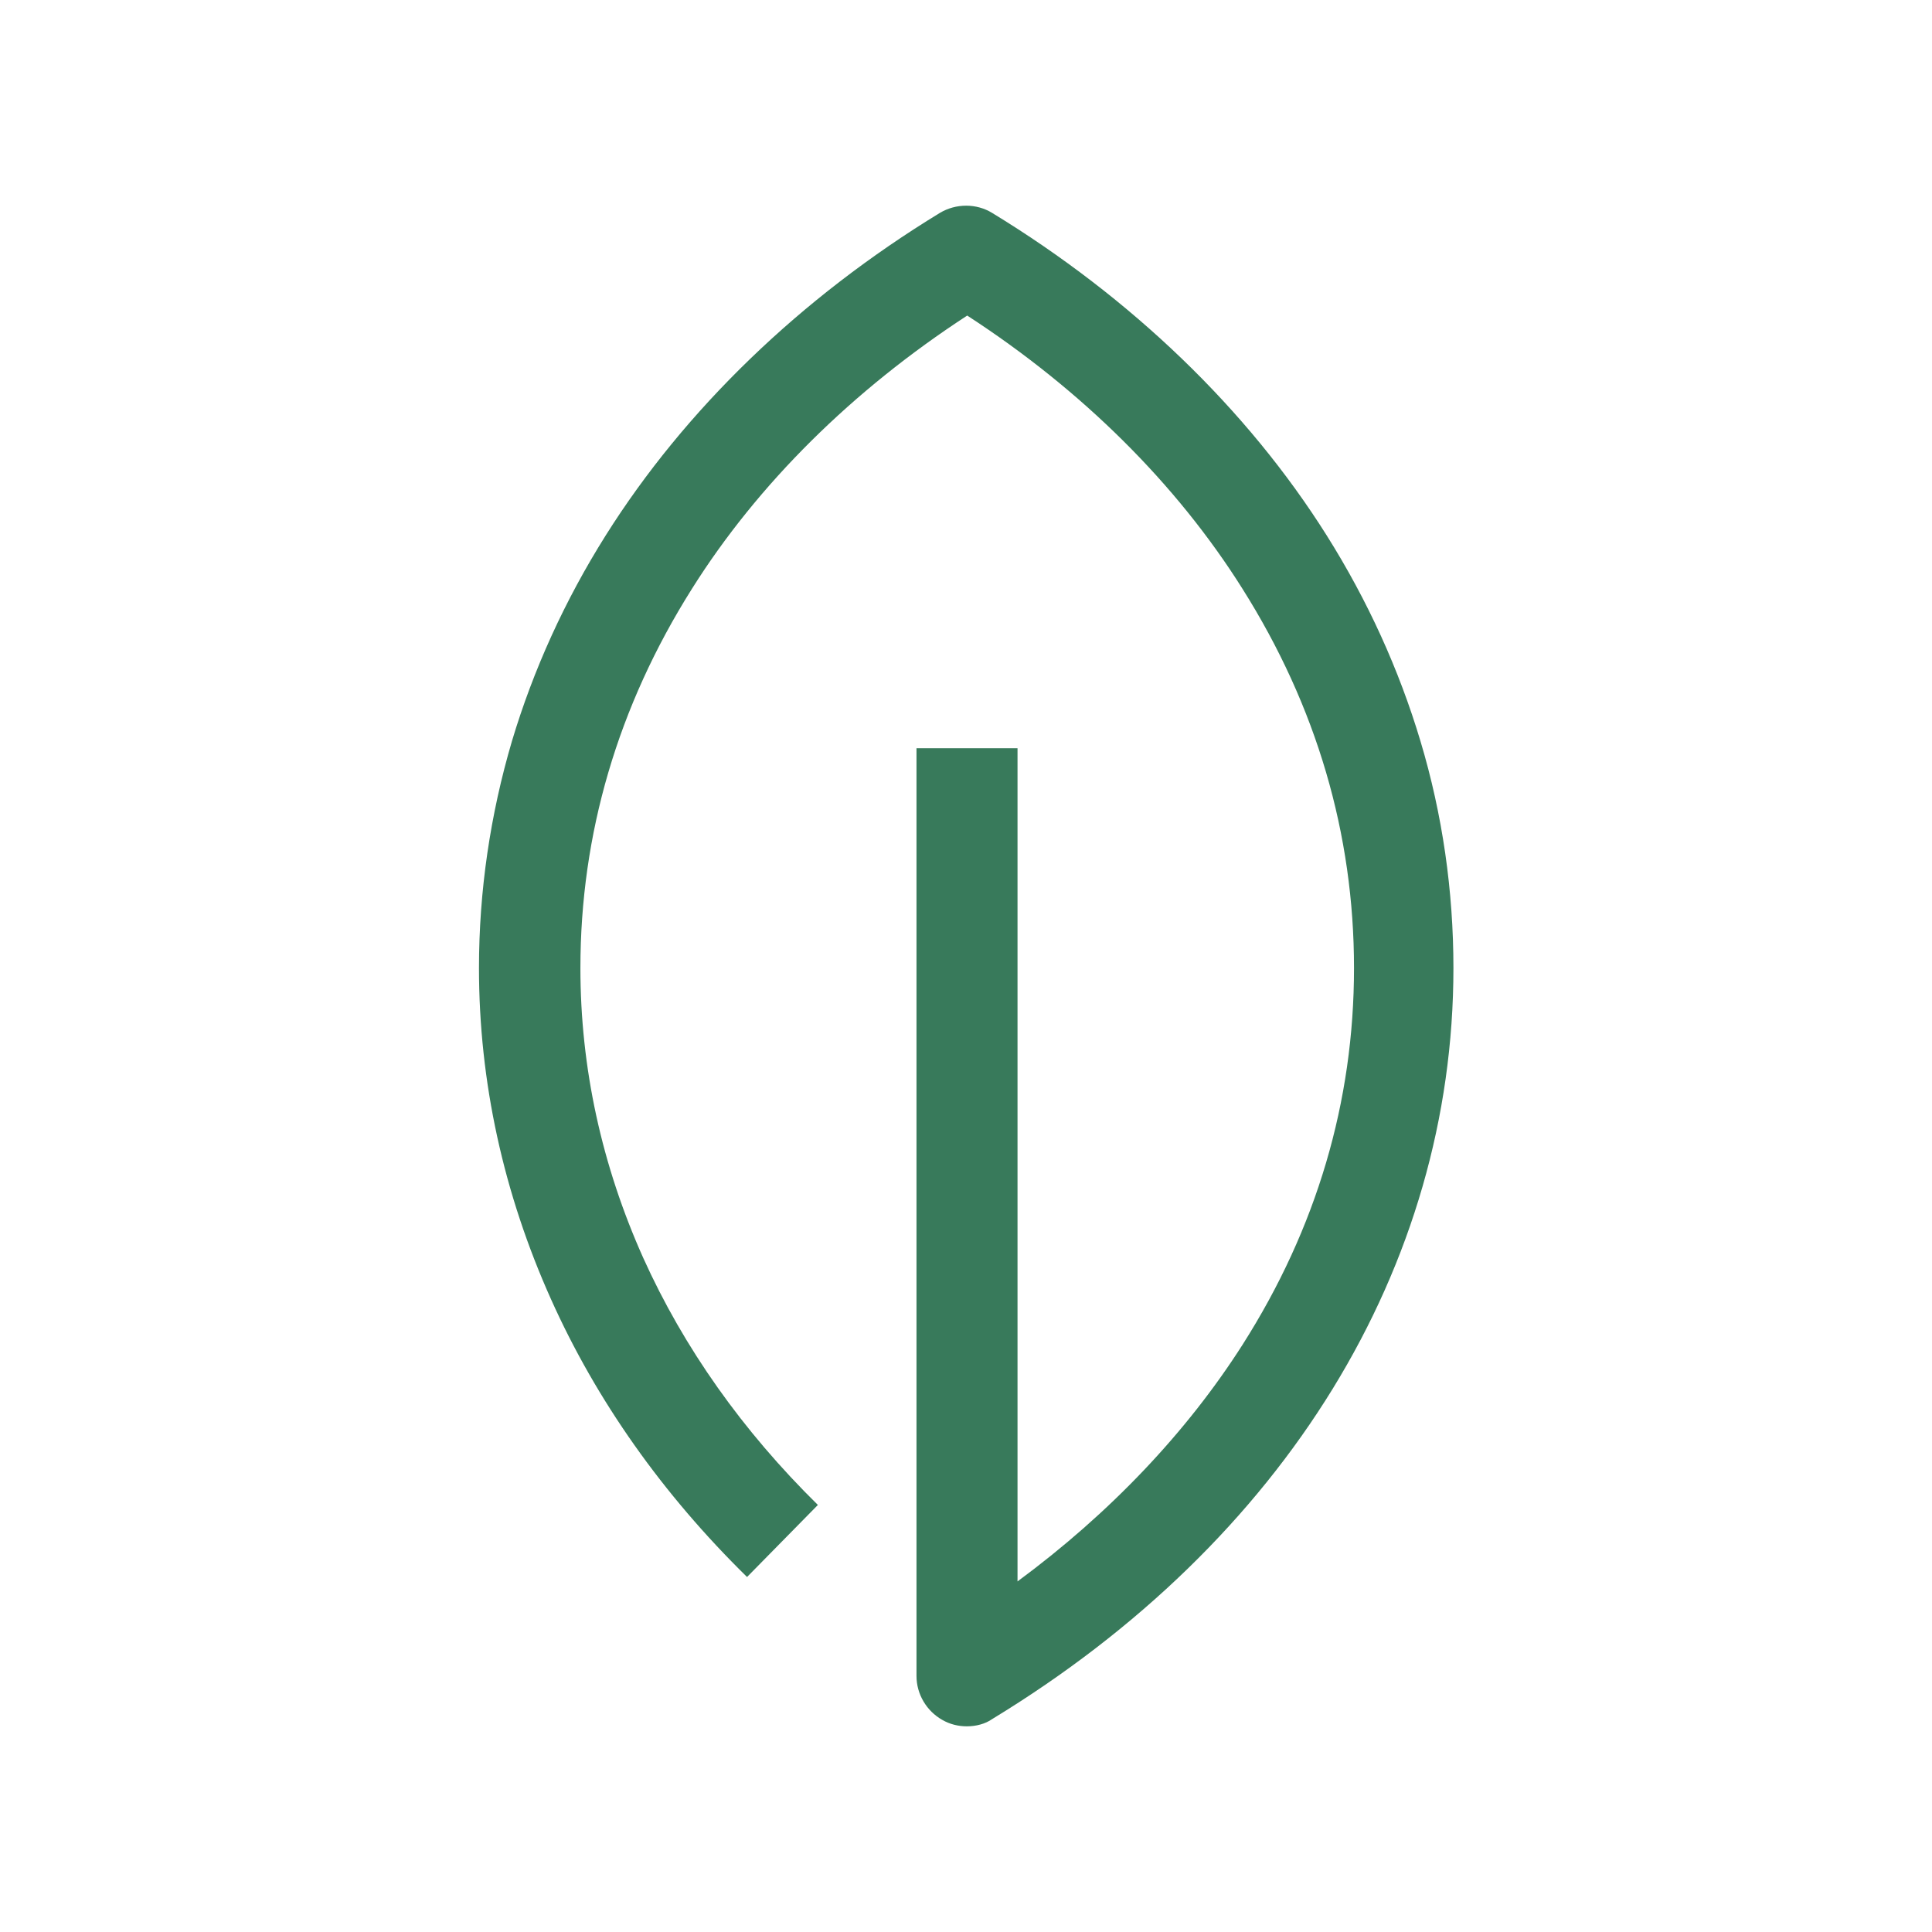 <?xml version="1.0" encoding="utf-8"?>
<!-- Generator: Adobe Illustrator 24.0.2, SVG Export Plug-In . SVG Version: 6.00 Build 0)  -->
<svg version="1.1" id="Livello_1" xmlns="http://www.w3.org/2000/svg" xmlns:xlink="http://www.w3.org/1999/xlink" x="0px" y="0px"
	 width="48px" height="48px" viewBox="0 0 48 48" style="enable-background:new 0 0 48 48;" xml:space="preserve">
<style type="text/css">
	.st0{fill:#387A5B;}
</style>
<g id="surface1">
	<path class="st0" d="M24.02,42.89c-0.21,0-0.42-0.05-0.61-0.16c-0.39-0.22-0.64-0.64-0.64-1.09V18.59h2.51v20.7
		c2.29-1.69,4.2-3.7,5.59-5.88c1.84-2.89,2.77-6.04,2.77-9.36c0-3.33-0.93-6.5-2.77-9.42c-1.64-2.61-3.99-4.94-6.84-6.79
		c-2.84,1.85-5.2,4.18-6.84,6.79c-1.84,2.92-2.77,6.09-2.77,9.42c0,2.48,0.53,4.9,1.56,7.2c1.01,2.24,2.47,4.3,4.34,6.14l-1.76,1.79
		c-2.1-2.06-3.74-4.38-4.87-6.9c-1.18-2.63-1.79-5.4-1.79-8.23c0-1.91,0.28-3.81,0.82-5.64c0.53-1.77,1.31-3.49,2.33-5.11
		c1.97-3.13,4.84-5.9,8.3-8.01c0.4-0.24,0.91-0.24,1.3,0c3.46,2.11,6.34,4.88,8.31,8.01c1.02,1.62,1.8,3.34,2.33,5.11
		c0.55,1.83,0.82,3.73,0.82,5.64c0,7.43-4.18,14.23-11.46,18.66C24.48,42.83,24.25,42.89,24.02,42.89z"/>
</g>
</svg>
